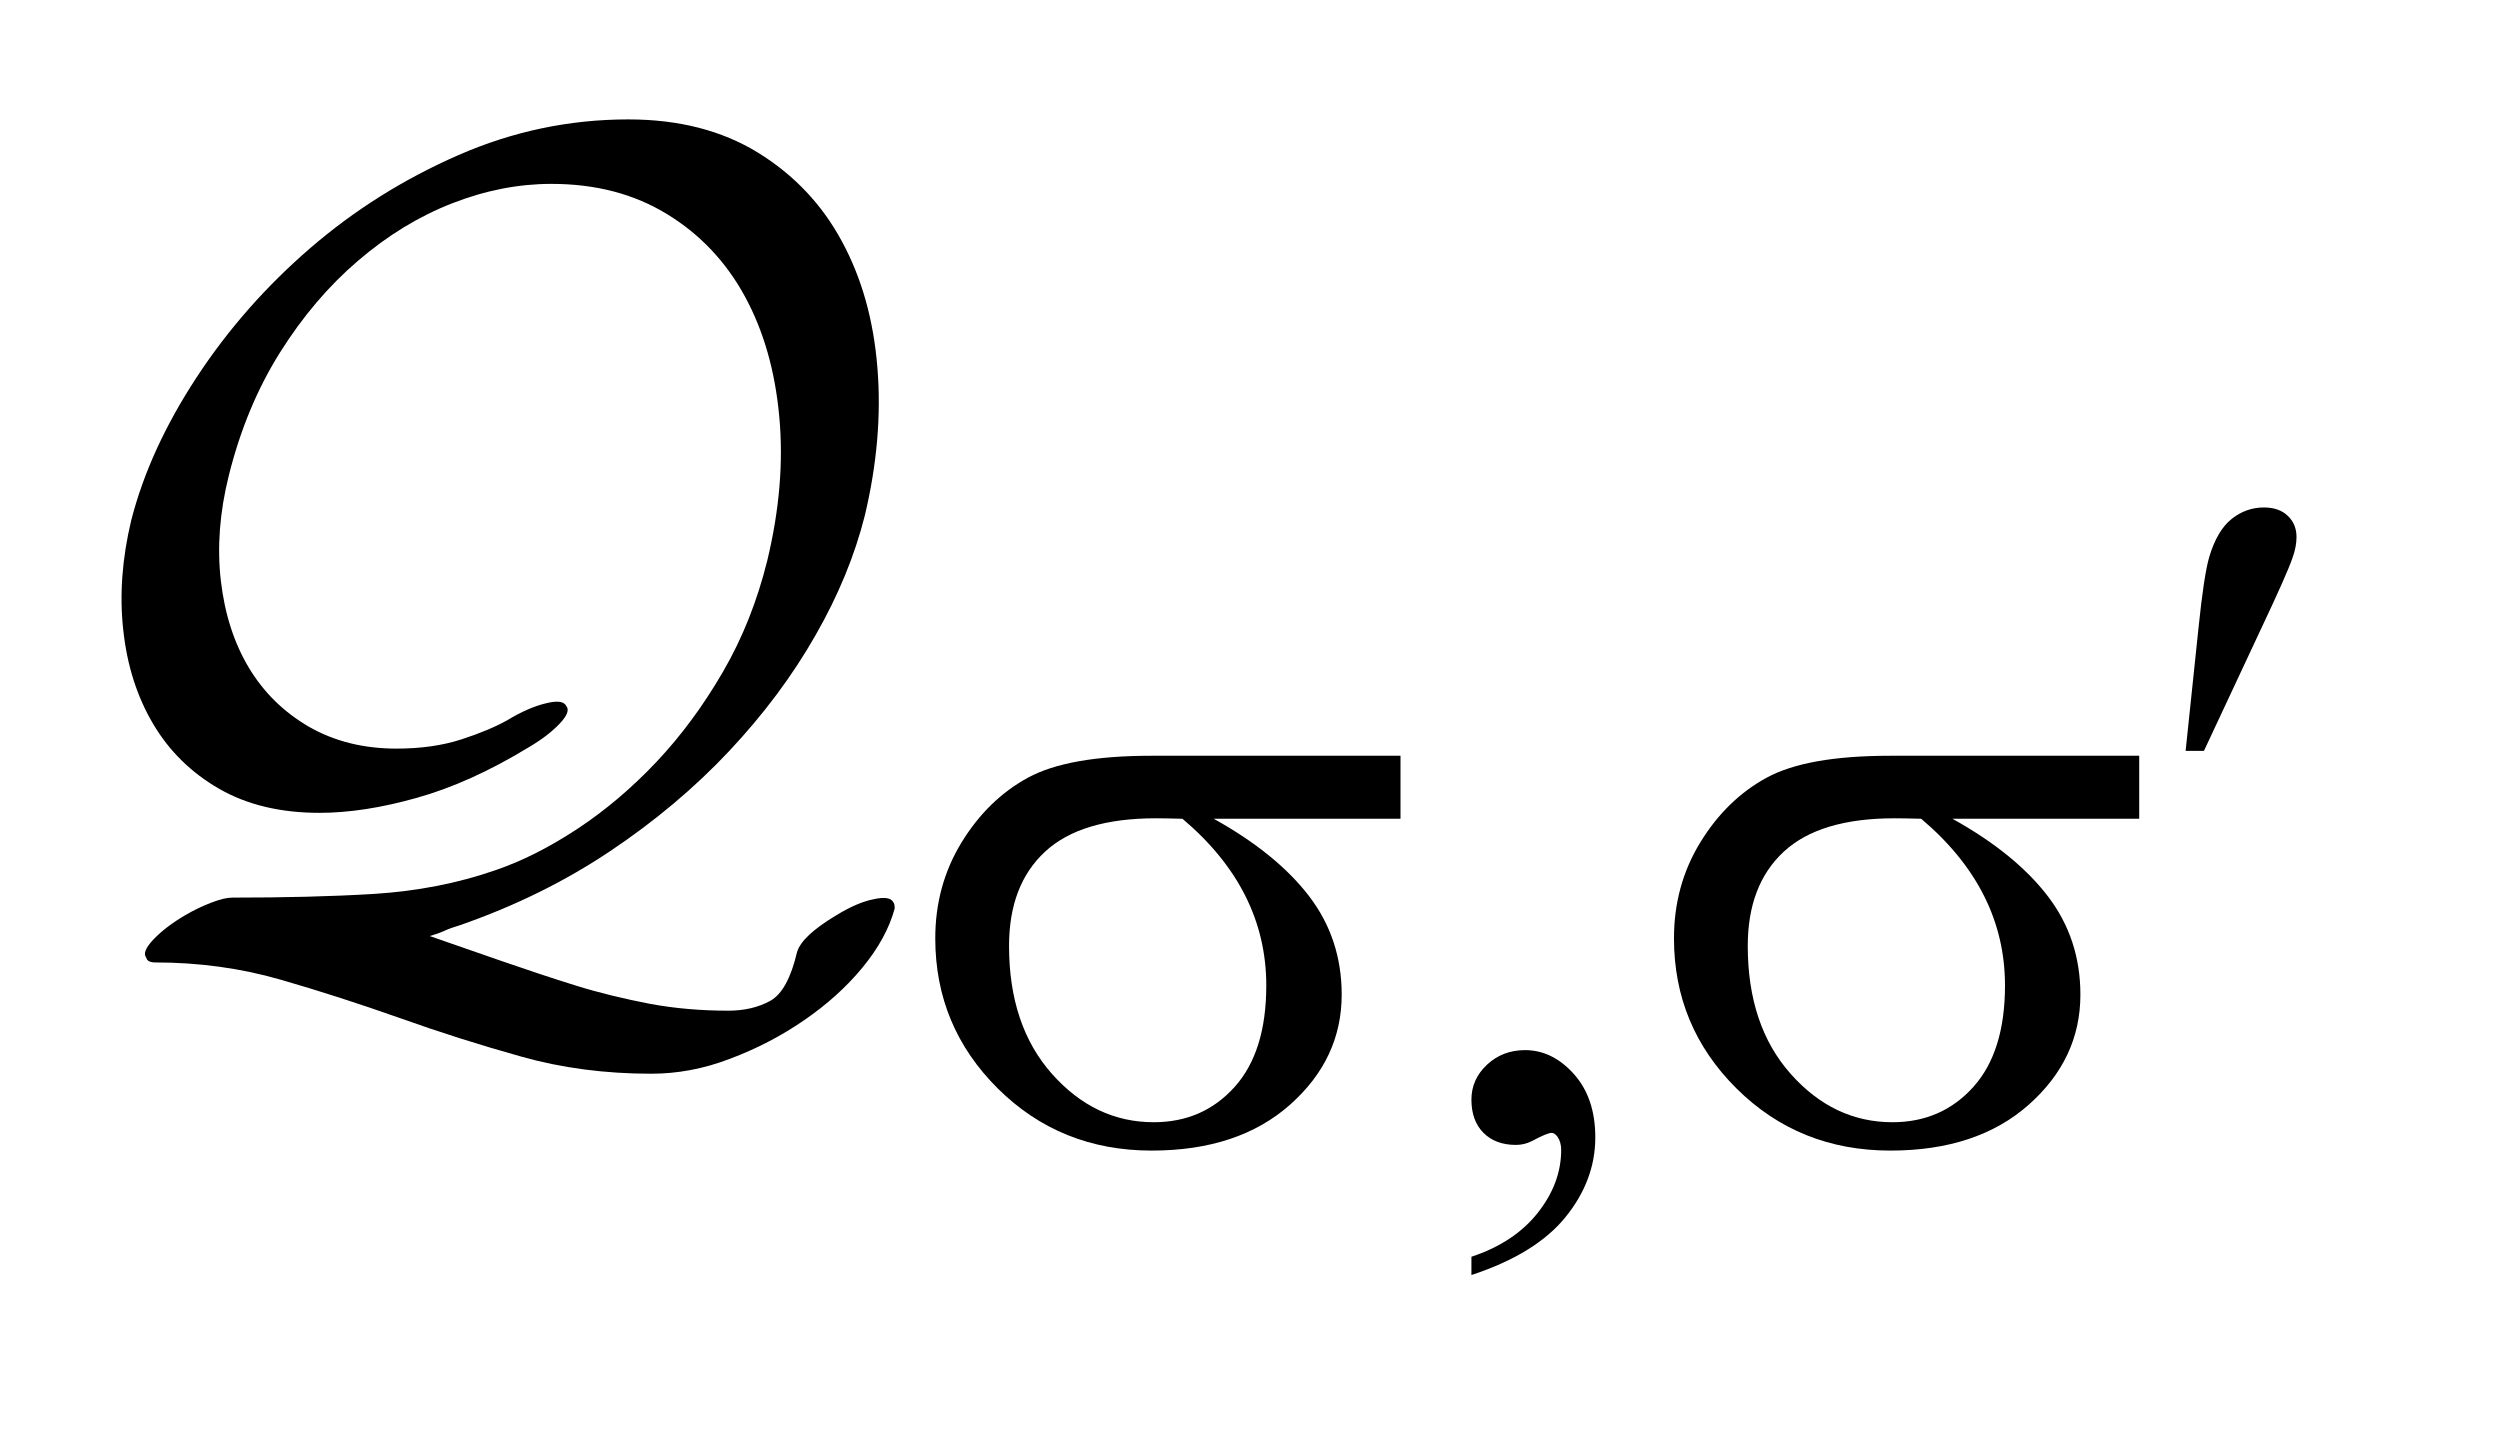 <?xml version="1.0" encoding="UTF-8"?>
<!DOCTYPE svg PUBLIC '-//W3C//DTD SVG 1.0//EN'
          'http://www.w3.org/TR/2001/REC-SVG-20010904/DTD/svg10.dtd'>
<svg stroke-dasharray="none" shape-rendering="auto" xmlns="http://www.w3.org/2000/svg" font-family="'Dialog'" text-rendering="auto" width="33" fill-opacity="1" color-interpolation="auto" color-rendering="auto" preserveAspectRatio="xMidYMid meet" font-size="12px" viewBox="0 0 33 19" fill="black" xmlns:xlink="http://www.w3.org/1999/xlink" stroke="black" image-rendering="auto" stroke-miterlimit="10" stroke-linecap="square" stroke-linejoin="miter" font-style="normal" stroke-width="1" height="19" stroke-dashoffset="0" font-weight="normal" stroke-opacity="1"
><!--Generated by the Batik Graphics2D SVG Generator--><defs id="genericDefs"
  /><g
  ><defs id="defs1"
    ><clipPath clipPathUnits="userSpaceOnUse" id="clipPath1"
      ><path d="M0.025 2.877 L20.389 2.877 L20.389 14.644 L0.025 14.644 L0.025 2.877 Z"
      /></clipPath
      ><clipPath clipPathUnits="userSpaceOnUse" id="clipPath2"
      ><path d="M0.811 92.222 L0.811 469.348 L651.418 469.348 L651.418 92.222 Z"
      /></clipPath
      ><clipPath clipPathUnits="userSpaceOnUse" id="clipPath3"
      ><path d="M0.025 2.877 L0.025 14.644 L20.389 14.644 L20.389 2.877 Z"
      /></clipPath
    ></defs
    ><g transform="scale(1.576,1.576) translate(-0.025,-2.877) matrix(0.031,0,0,0.031,0,0)"
    ><path d="M398.359 437.297 L398.359 432.359 Q409.922 428.531 416.266 420.508 Q422.609 412.484 422.609 403.5 Q422.609 401.359 421.594 399.906 Q420.812 398.891 420.031 398.891 Q418.797 398.891 414.641 401.141 Q412.609 402.141 410.375 402.141 Q404.875 402.141 401.617 398.883 Q398.359 395.625 398.359 389.906 Q398.359 384.406 402.57 380.469 Q406.781 376.531 412.844 376.531 Q420.25 376.531 426.039 382.992 Q431.828 389.453 431.828 400.125 Q431.828 411.688 423.797 421.625 Q415.766 431.562 398.359 437.297 Z" stroke="none" clip-path="url(#clipPath2)"
    /></g
    ><g transform="matrix(0.049,0,0,0.049,-0.04,-4.534)"
    ><path d="M589.594 294.812 L593.078 261.578 Q594.531 247.422 595.984 242.484 Q598.125 235.406 602 232.32 Q605.875 229.234 610.703 229.234 Q614.75 229.234 617.109 231.477 Q619.469 233.719 619.469 237.203 Q619.469 239.906 618.344 242.938 Q616.875 247.203 610.031 261.688 L594.531 294.812 L589.594 294.812 Z" stroke="none" clip-path="url(#clipPath2)"
    /></g
    ><g transform="matrix(0.049,0,0,0.049,-0.04,-4.534)"
    ><path d="M378.094 313.094 L327.781 313.094 Q344.734 322.516 353.492 333.977 Q362.25 345.438 362.25 360.484 Q362.25 377.781 348.328 390.133 Q334.406 402.484 311.047 402.484 Q286.453 402.484 269.609 385.75 Q252.766 369.016 252.766 345.312 Q252.766 331.062 259.836 319.492 Q266.906 307.922 277.742 302.023 Q288.578 296.125 310.938 296.125 L378.094 296.125 L378.094 313.094 ZM319.359 313.094 Q314.641 312.969 312.172 312.969 Q292.062 312.969 282.352 321.953 Q272.641 330.938 272.641 347.344 Q272.641 368.797 284.203 381.82 Q295.766 394.844 311.609 394.844 Q324.859 394.844 333.398 385.352 Q341.938 375.859 341.938 358.016 Q341.938 332.172 319.359 313.094 ZM577.094 313.094 L526.781 313.094 Q543.734 322.516 552.492 333.977 Q561.25 345.438 561.25 360.484 Q561.25 377.781 547.328 390.133 Q533.406 402.484 510.047 402.484 Q485.453 402.484 468.609 385.75 Q451.766 369.016 451.766 345.312 Q451.766 331.062 458.836 319.492 Q465.906 307.922 476.742 302.023 Q487.578 296.125 509.938 296.125 L577.094 296.125 L577.094 313.094 ZM518.359 313.094 Q513.641 312.969 511.172 312.969 Q491.062 312.969 481.352 321.953 Q471.641 330.938 471.641 347.344 Q471.641 368.797 483.203 381.82 Q494.766 394.844 510.609 394.844 Q523.859 394.844 532.398 385.352 Q540.938 375.859 540.938 358.016 Q540.938 332.172 518.359 313.094 Z" stroke="none" clip-path="url(#clipPath2)"
    /></g
    ><g transform="matrix(1.576,0,0,1.576,-0.04,-4.534)"
    ><path d="M7.519 10.484 C7.519 10.457 7.515 10.444 7.509 10.436 C7.49 10.396 7.434 10.388 7.341 10.409 C7.248 10.427 7.144 10.473 7.028 10.544 C6.836 10.659 6.727 10.762 6.701 10.852 C6.65 11.069 6.575 11.206 6.476 11.26 C6.376 11.315 6.259 11.342 6.125 11.342 C5.9 11.342 5.682 11.324 5.471 11.285 C5.259 11.244 5.051 11.195 4.846 11.131 C4.641 11.067 4.437 10.999 4.235 10.929 C4.033 10.858 3.83 10.788 3.625 10.717 C3.669 10.704 3.711 10.69 3.75 10.672 C3.788 10.654 3.83 10.641 3.875 10.627 C4.336 10.467 4.756 10.26 5.134 10.007 C5.512 9.754 5.846 9.473 6.134 9.166 C6.423 8.858 6.663 8.536 6.855 8.199 C7.048 7.863 7.185 7.528 7.269 7.194 C7.371 6.765 7.407 6.352 7.374 5.954 C7.342 5.557 7.243 5.204 7.076 4.897 C6.91 4.589 6.676 4.342 6.375 4.156 C6.073 3.97 5.711 3.877 5.288 3.877 C4.794 3.877 4.32 3.977 3.865 4.176 C3.41 4.375 2.996 4.634 2.625 4.954 C2.253 5.275 1.936 5.635 1.673 6.036 C1.41 6.437 1.227 6.836 1.125 7.233 C1.048 7.554 1.025 7.861 1.058 8.156 C1.09 8.451 1.173 8.712 1.308 8.94 C1.442 9.167 1.626 9.348 1.86 9.483 C2.094 9.618 2.375 9.685 2.702 9.685 C2.945 9.685 3.216 9.644 3.514 9.56 C3.812 9.477 4.125 9.336 4.452 9.137 C4.561 9.073 4.647 9.007 4.711 8.94 C4.775 8.873 4.795 8.823 4.769 8.791 C4.749 8.75 4.692 8.744 4.596 8.768 C4.5 8.791 4.394 8.837 4.278 8.907 C4.176 8.965 4.046 9.019 3.889 9.07 C3.732 9.121 3.551 9.147 3.346 9.147 C3.07 9.147 2.827 9.086 2.615 8.965 C2.404 8.843 2.235 8.678 2.11 8.47 C1.985 8.261 1.907 8.018 1.875 7.739 C1.843 7.46 1.865 7.167 1.942 6.859 C2.038 6.474 2.181 6.131 2.37 5.83 C2.559 5.529 2.777 5.272 3.024 5.061 C3.271 4.849 3.533 4.689 3.812 4.58 C4.091 4.471 4.368 4.417 4.644 4.417 C5.016 4.417 5.339 4.502 5.615 4.672 C5.891 4.841 6.107 5.071 6.264 5.359 C6.421 5.647 6.517 5.982 6.552 6.364 C6.588 6.745 6.554 7.147 6.452 7.571 C6.368 7.91 6.245 8.221 6.081 8.503 C5.918 8.785 5.732 9.037 5.524 9.258 C5.315 9.479 5.094 9.666 4.86 9.82 C4.626 9.974 4.397 10.09 4.173 10.166 C3.859 10.275 3.521 10.341 3.158 10.364 C2.796 10.386 2.4 10.395 1.971 10.395 C1.926 10.395 1.868 10.409 1.798 10.436 C1.727 10.463 1.654 10.497 1.577 10.542 C1.468 10.606 1.38 10.673 1.312 10.744 C1.245 10.814 1.224 10.866 1.25 10.897 C1.256 10.925 1.282 10.938 1.327 10.938 C1.692 10.938 2.041 10.986 2.375 11.082 C2.708 11.178 3.041 11.286 3.375 11.404 C3.708 11.523 4.046 11.63 4.389 11.726 C4.732 11.823 5.096 11.87 5.48 11.87 C5.698 11.87 5.918 11.83 6.139 11.745 C6.36 11.662 6.567 11.555 6.759 11.423 C6.951 11.291 7.115 11.144 7.249 10.981 C7.384 10.817 7.474 10.652 7.519 10.486 Z" stroke="none" clip-path="url(#clipPath3)"
    /></g
  ></g
></svg
>
